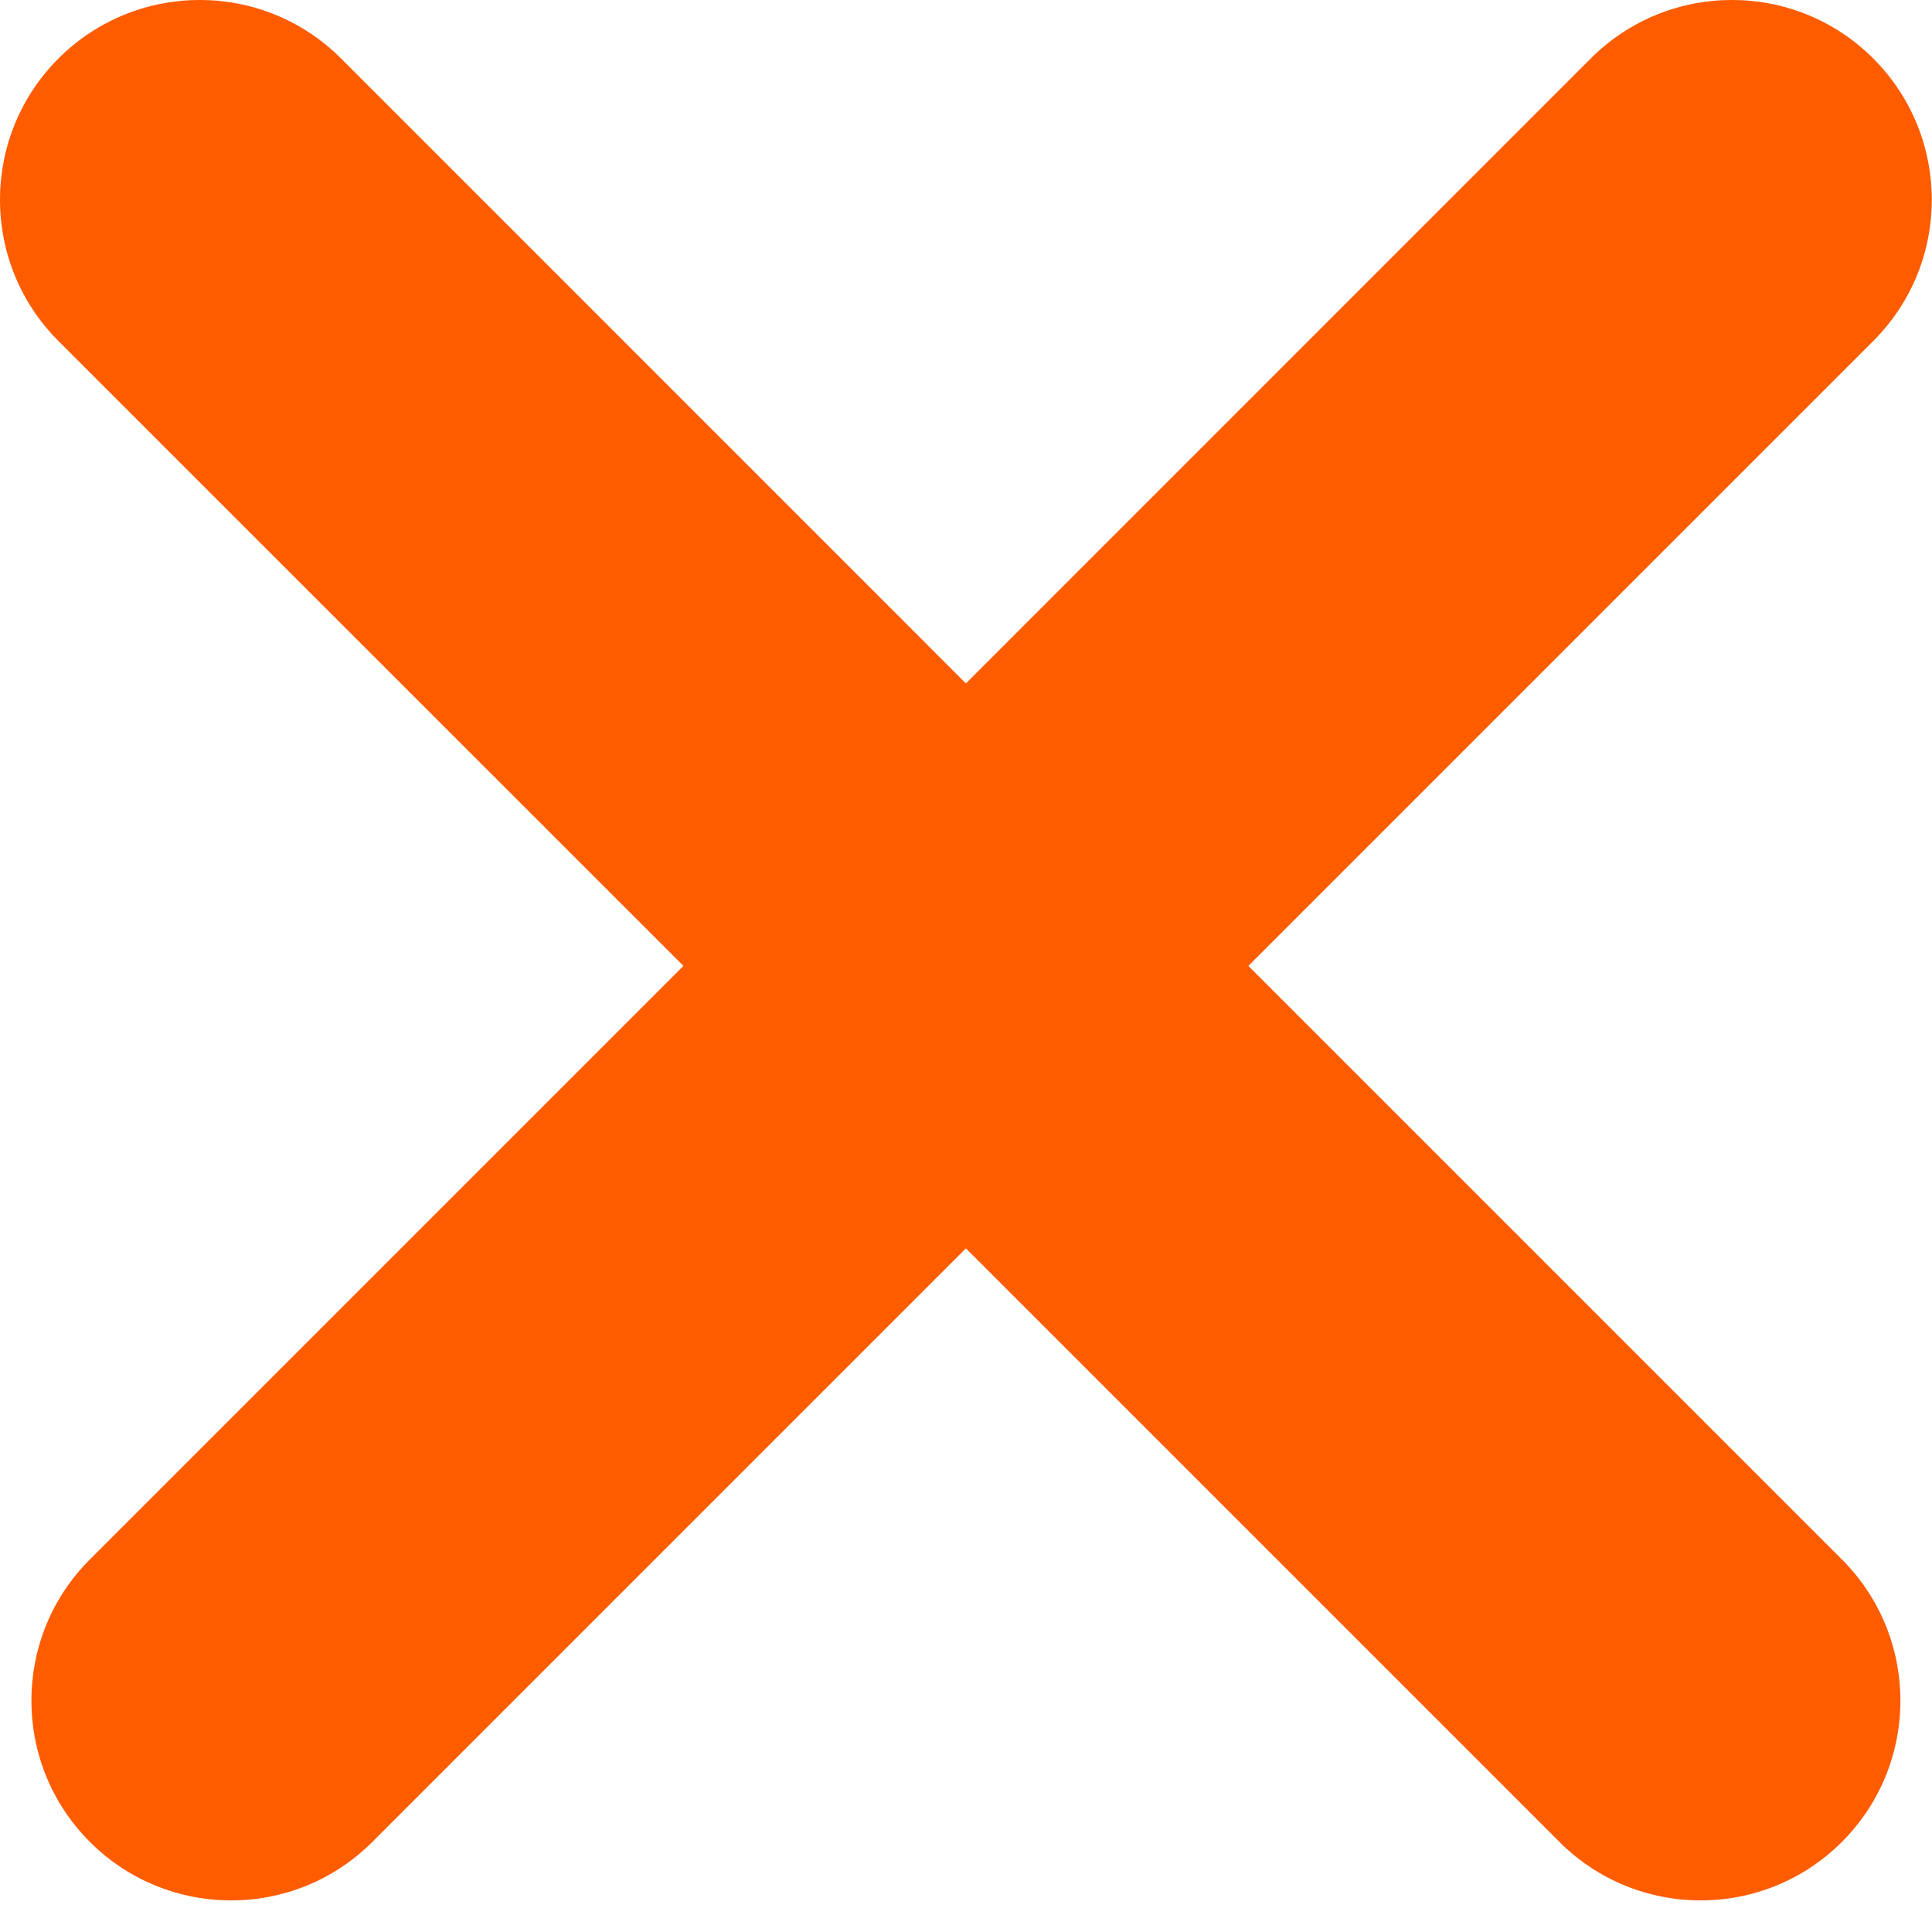 <svg width="19" height="19" viewBox="0 0 19 19" fill="none" xmlns="http://www.w3.org/2000/svg">
<path fill-rule="evenodd" clip-rule="evenodd" d="M0.575 0.575C-0.192 1.343 -0.192 2.587 0.575 3.354L6.721 9.499L0.884 15.336C0.117 16.103 0.117 17.347 0.884 18.114C1.651 18.881 2.895 18.881 3.662 18.114L9.499 12.277L15.336 18.114C16.103 18.881 17.347 18.881 18.114 18.114C18.881 17.347 18.881 16.103 18.114 15.336L12.277 9.499L18.422 3.354C19.19 2.587 19.19 1.343 18.422 0.575C17.655 -0.192 16.411 -0.192 15.644 0.575L9.499 6.721L3.354 0.575C2.587 -0.192 1.343 -0.192 0.575 0.575Z" fill="#FF5C00"/>
</svg>
